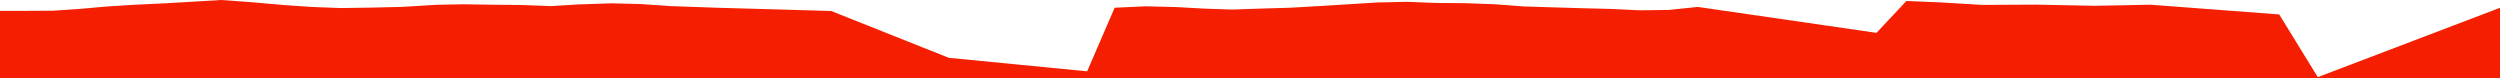 <?xml version="1.0" encoding="iso-8859-1"?>
<!DOCTYPE svg PUBLIC "-//W3C//DTD SVG 1.0//EN"
"http://www.w3.org/TR/2001/
REC-SVG-20010904/DTD/svg10.dtd">

<svg viewBox="0 0 59113.123 1852.153" preserveAspectRatio="none" xmlns="http://www.w3.org/2000/svg" xmlns:xlink="http://www.w3.org/1999/xlink">
  <polygon points="0,1852.153 0,256.247  661.678,256.247 1253.454,253.174 1877.991,211.267 2536.026,152.929 3208.772,110.809 3862.175,80.599 4572.619,39.048 5223.475,0 5937.652,50.942 6718.131,119.923 7376.744,164.809 8052.234,190.184 8760.177,180.191 9500.974,163.097 10326.129,113.19 10957.014,101.305 11637.649,111.212 12318.263,118.022 13027.376,144.169 13669.014,105.304 14449.214,78.741 15144.345,95.787 15857.806,144.127 16987.148,184.058 18564.076,228.132 19653.03,259.983 22435.735,1367.395 25705.813,1686.478 26355.844,182.744 27091.078,148.862 27808.671,166.6 28476.807,204.067 29138.825,226.019 29838.529,202.169 30501.187,182.908 31169.197,145.092 31868.194,102.322 32551.265,59.043 33266.543,42.849 33933.992,69.449 34664.237,75.687 35356.569,101.371 36033.539,152.459 36661.768,171.725 37353.95,192.786 38096.85,211.561 38781.42,243.651 39456.616,235.464 40144.39,163.461 44369.667,776.461 45077.687,23.234 45875.429,56.343 46868.398,115.93 48137.02,109.319 49537.986,137.194 50847.088,111.267 53892.426,341.381 54804.967,1823.648 58031.925,595.596 59113.123,184.312  59113.123,1852.153" style="fill:#f61e00;stroke-width:1" />
</svg>